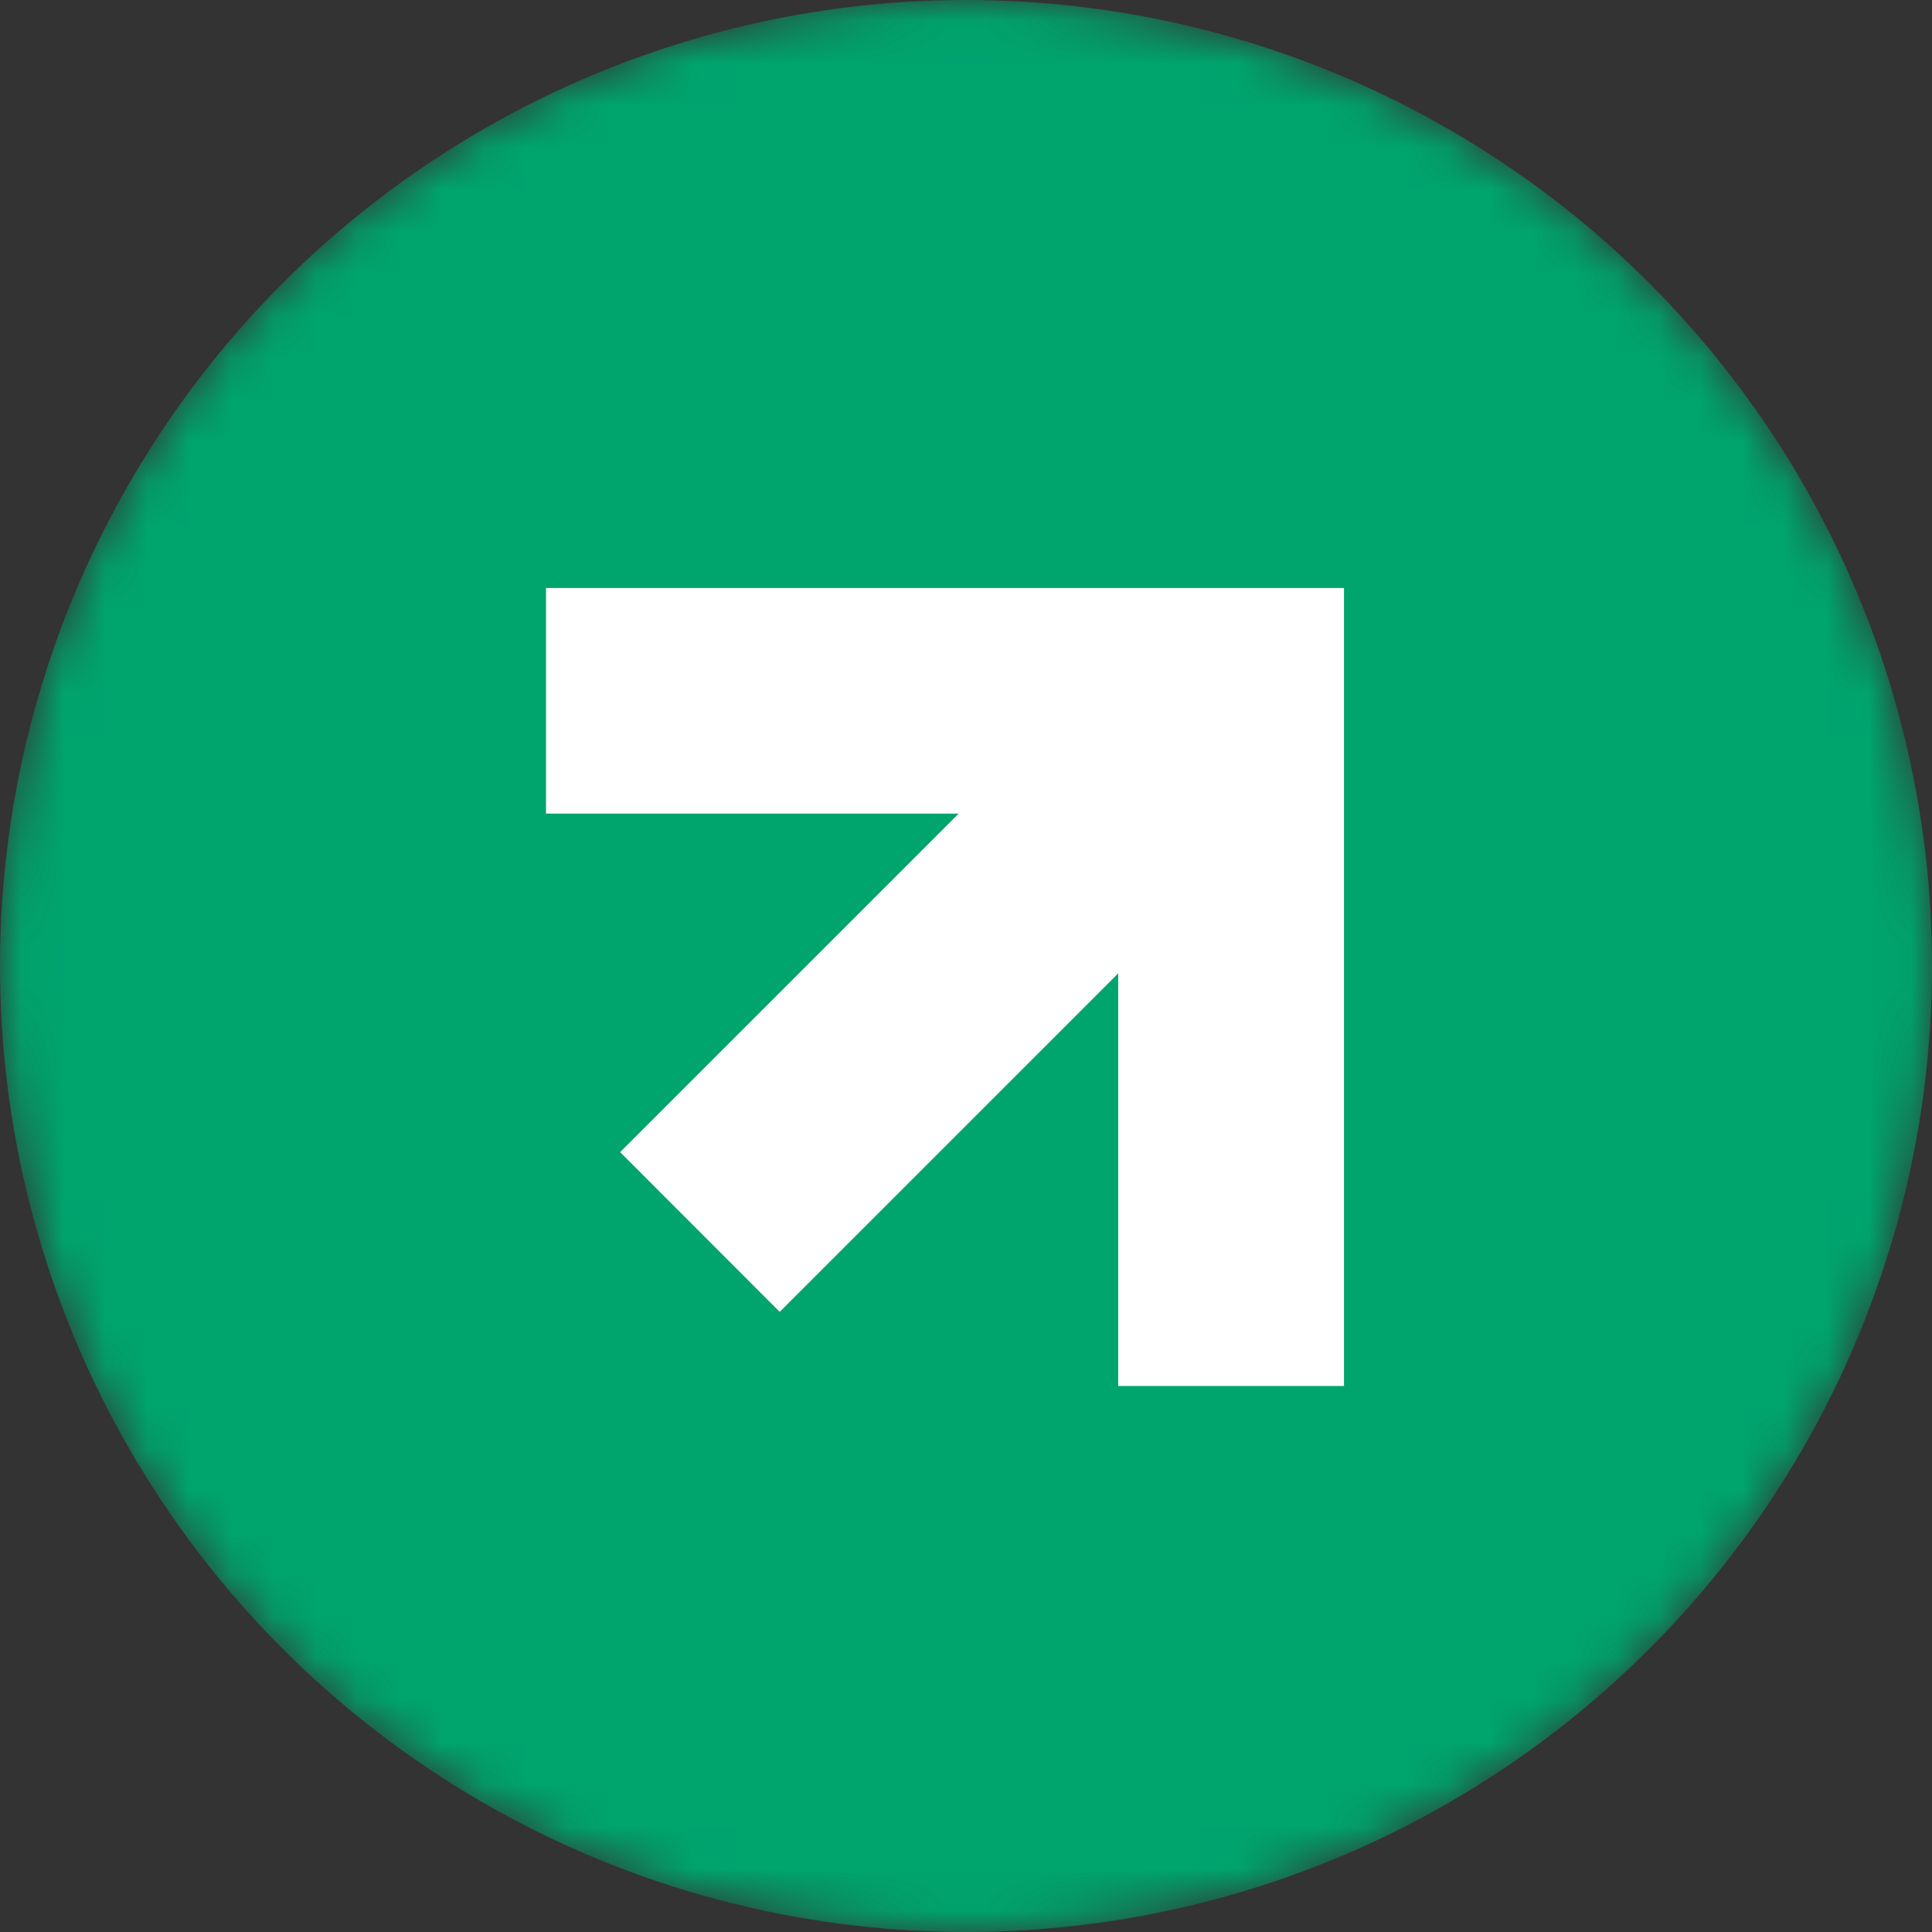 <svg width="46" height="46" viewBox="0 0 46 46" fill="none" xmlns="http://www.w3.org/2000/svg">
<rect x="0" y="0" width="46" height="46" fill="#333333" stroke="none"/>
<mask id="mask0_927_435" style="mask-type:alpha" maskUnits="userSpaceOnUse" x="0" y="0" width="46" height="46">
<circle cx="23" cy="23" r="23" fill="#00A46D"/>
</mask>
<g mask="url(#mask0_927_435)">
<circle cx="23" cy="23" r="23" fill="#00A46D"/>
<path fill-rule="evenodd" clip-rule="evenodd" d="M32 17.799L32 17.799V14H28.201H28.2H13V19.372H22.826L14.765 27.432L18.564 31.235L26.624 23.176V33H32V19.372V17.799H32Z" fill="white"/>
</g>
</svg>
